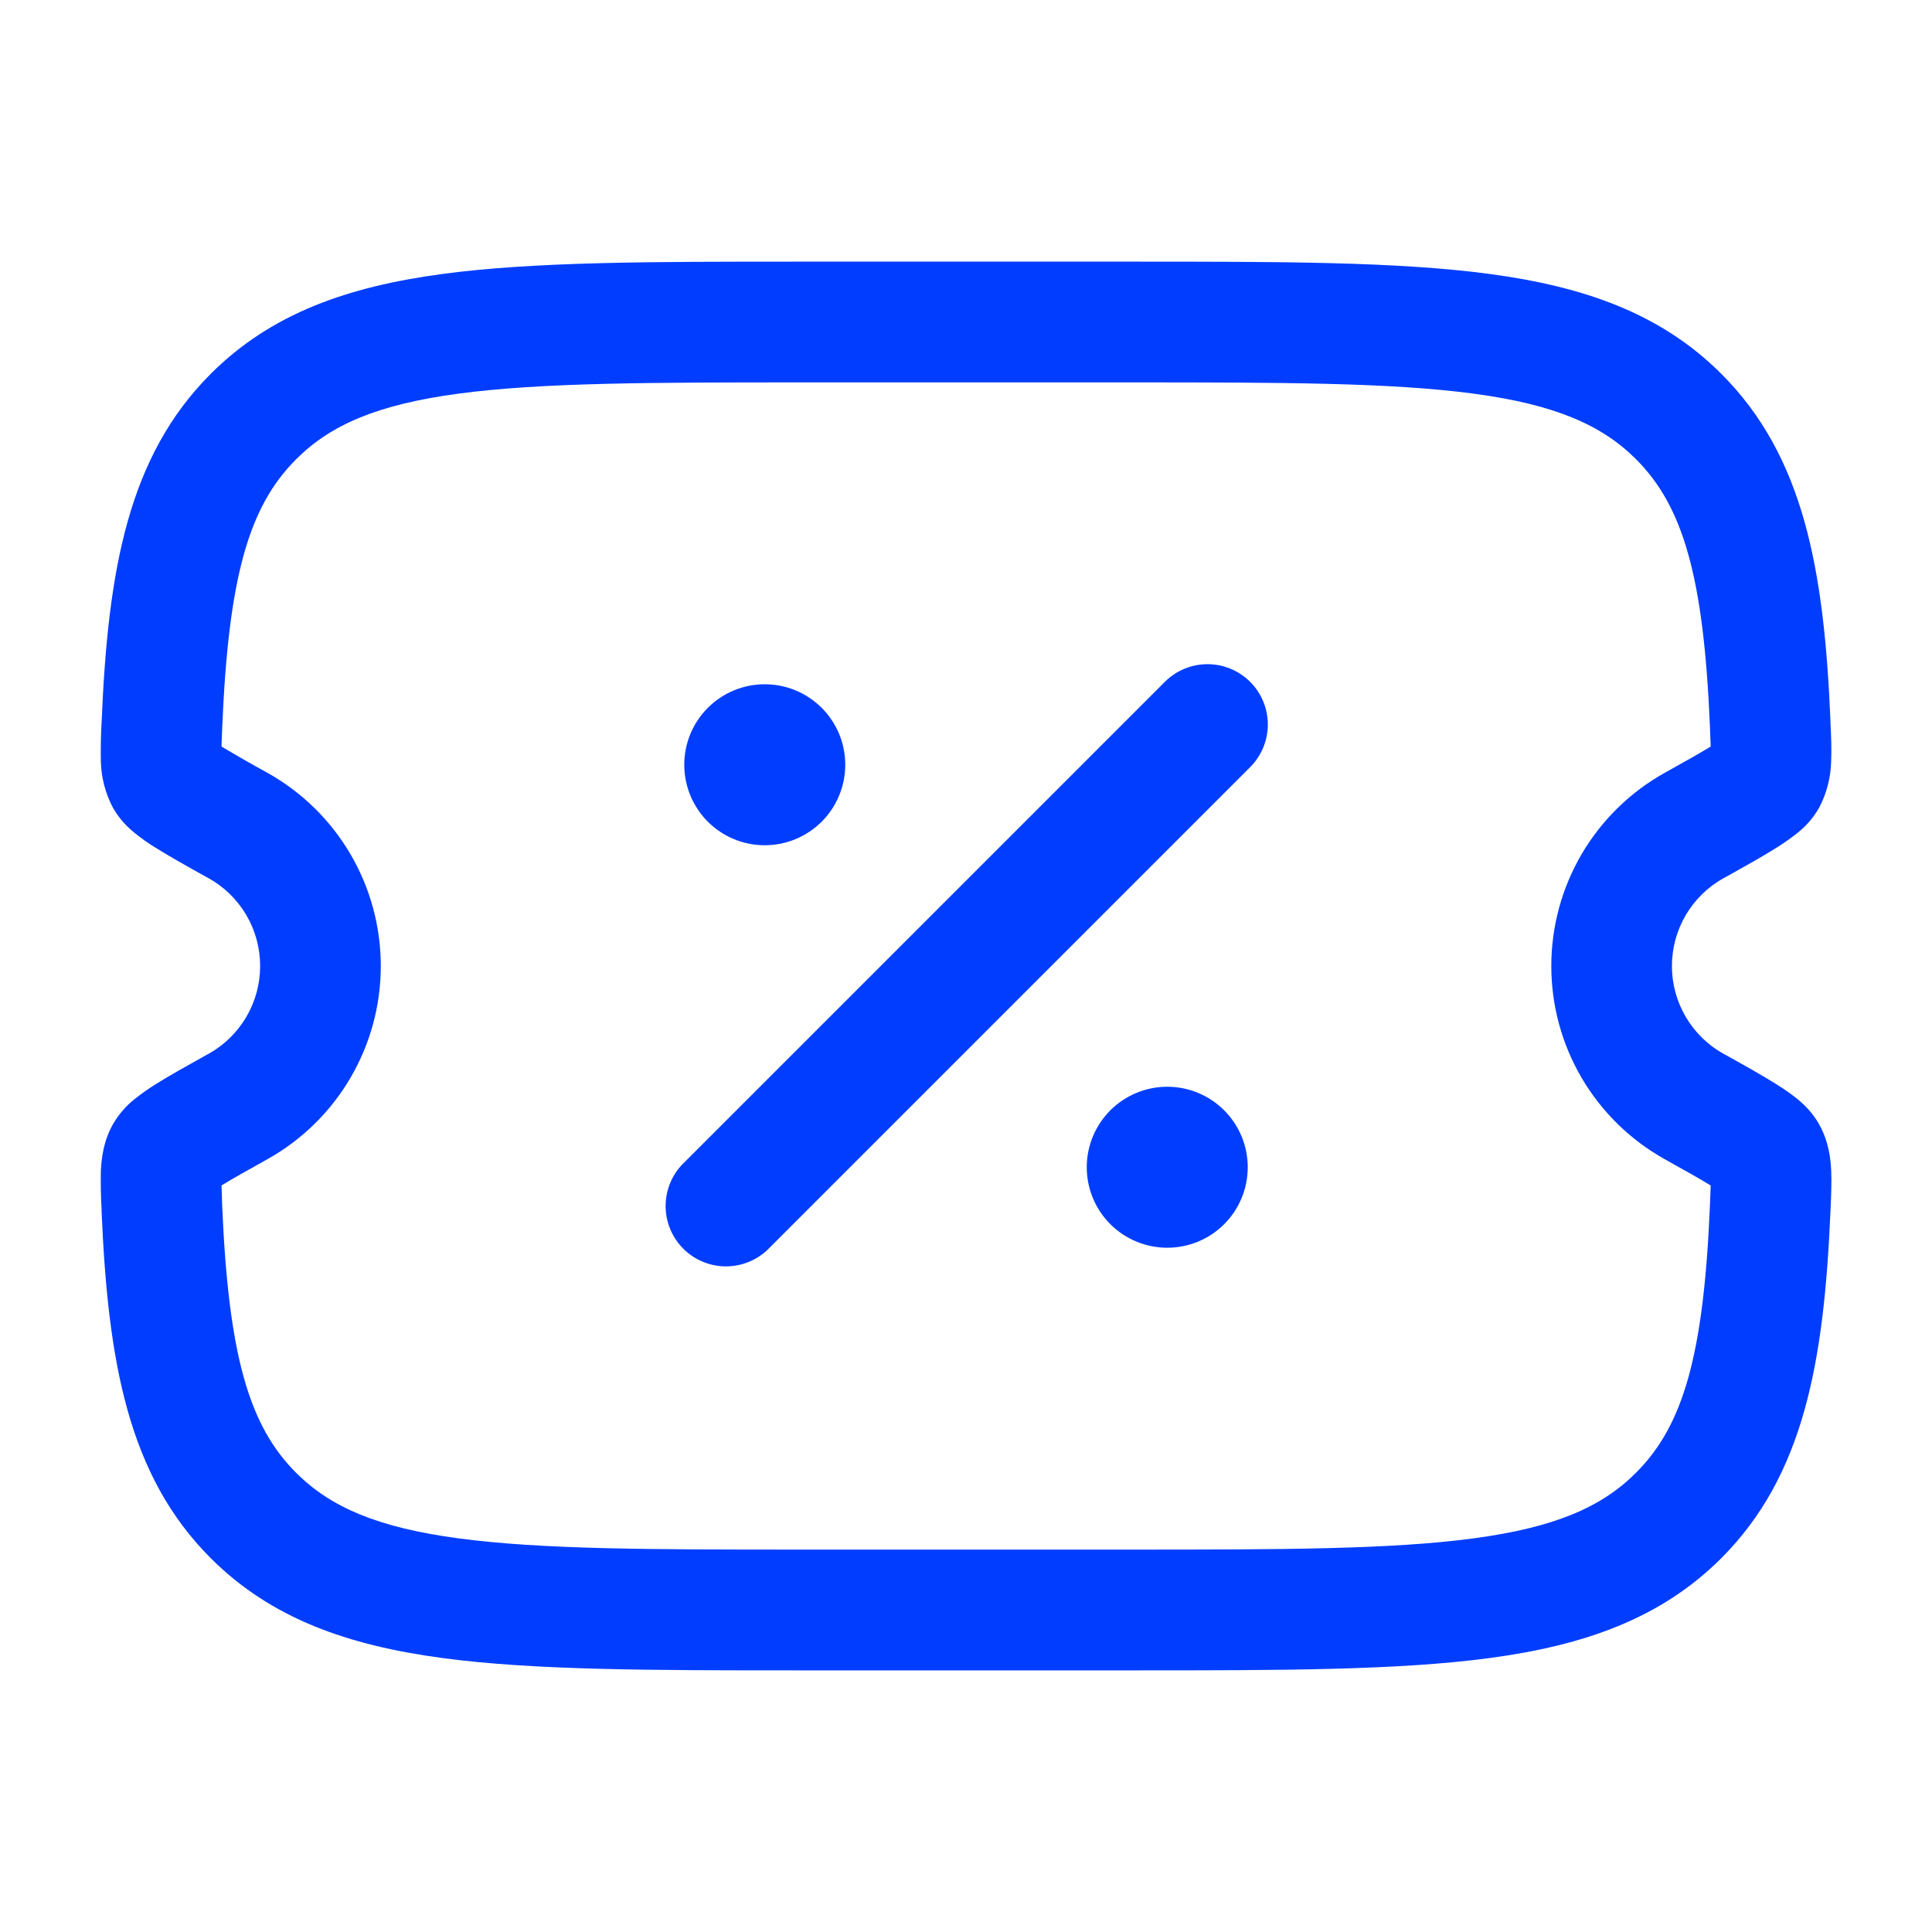 <svg width="40" height="40" viewBox="0 0 40 40" fill="none" xmlns="http://www.w3.org/2000/svg">
<path fill-rule="evenodd" clip-rule="evenodd" d="M16.565 5.417H23.435C26.507 5.417 28.938 5.417 30.842 5.672C32.798 5.935 34.383 6.488 35.633 7.735C37.35 9.447 37.767 11.802 37.898 14.93V14.97C37.912 15.243 37.923 15.522 37.912 15.757C37.905 16.094 37.82 16.425 37.663 16.723C37.549 16.923 37.397 17.1 37.217 17.243C37.081 17.351 36.94 17.451 36.793 17.543C36.522 17.715 36.152 17.922 35.72 18.163L35.687 18.18C35.362 18.36 35.092 18.624 34.903 18.944C34.715 19.264 34.615 19.629 34.615 20C34.615 20.371 34.715 20.736 34.903 21.056C35.092 21.376 35.362 21.64 35.687 21.82L35.72 21.837C36.153 22.078 36.52 22.285 36.793 22.457C36.935 22.547 37.083 22.647 37.217 22.757C37.34 22.858 37.525 23.03 37.663 23.277C37.863 23.633 37.902 23.993 37.913 24.243C37.923 24.477 37.912 24.757 37.9 25.03L37.898 25.07C37.765 28.197 37.348 30.553 35.633 32.265C34.383 33.512 32.8 34.065 30.842 34.328C28.938 34.583 26.507 34.583 23.435 34.583H16.567C13.495 34.583 11.063 34.583 9.16 34.328C7.202 34.065 5.618 33.512 4.368 32.265C2.652 30.553 2.235 28.198 2.103 25.07V25.03C2.088 24.768 2.083 24.506 2.088 24.243C2.1 23.993 2.138 23.633 2.338 23.277C2.453 23.077 2.605 22.9 2.785 22.757C2.921 22.649 3.062 22.549 3.208 22.457C3.48 22.285 3.85 22.078 4.282 21.837L4.315 21.82C4.64 21.64 4.91 21.376 5.099 21.056C5.287 20.736 5.386 20.371 5.386 20C5.386 19.629 5.287 19.264 5.099 18.944C4.91 18.624 4.64 18.36 4.315 18.18L4.282 18.163C3.848 17.922 3.482 17.715 3.208 17.543C3.061 17.453 2.92 17.352 2.785 17.243C2.605 17.1 2.453 16.923 2.338 16.723C2.181 16.425 2.095 16.094 2.088 15.757C2.083 15.481 2.088 15.205 2.105 14.93C2.235 11.803 2.652 9.447 4.368 7.735C5.618 6.488 7.202 5.935 9.16 5.672C11.062 5.417 13.492 5.417 16.565 5.417ZM35.417 24.543V24.577L35.402 24.965C35.272 28.058 34.85 29.518 33.868 30.495C33.162 31.202 32.192 31.625 30.51 31.85C28.793 32.08 26.528 32.083 23.343 32.083H16.66C13.475 32.083 11.21 32.08 9.493 31.85C7.81 31.625 6.842 31.202 6.133 30.495C5.153 29.518 4.732 28.058 4.6 24.965L4.587 24.543C4.793 24.415 5.092 24.248 5.533 24.002C6.246 23.604 6.84 23.024 7.253 22.32C7.666 21.617 7.884 20.816 7.884 20C7.884 19.184 7.666 18.383 7.253 17.68C6.84 16.976 6.246 16.396 5.533 15.998C5.214 15.824 4.899 15.643 4.587 15.457V15.423L4.602 15.035C4.732 11.942 5.153 10.482 6.135 9.505C6.842 8.798 7.81 8.375 9.493 8.15C11.21 7.92 13.475 7.917 16.66 7.917H23.343C26.528 7.917 28.793 7.92 30.51 8.15C32.193 8.375 33.162 8.798 33.87 9.505C34.848 10.482 35.272 11.942 35.402 15.035L35.417 15.423V15.457C35.21 15.585 34.912 15.752 34.47 15.998C33.757 16.395 33.163 16.976 32.749 17.679C32.336 18.383 32.118 19.184 32.118 20C32.118 20.816 32.336 21.617 32.749 22.321C33.163 23.024 33.757 23.605 34.47 24.002C34.91 24.248 35.21 24.415 35.417 24.543ZM25.883 14.117C26.117 14.351 26.249 14.669 26.249 15C26.249 15.331 26.117 15.649 25.883 15.883L15.883 25.883C15.646 26.104 15.333 26.224 15.009 26.219C14.685 26.213 14.376 26.082 14.147 25.853C13.918 25.624 13.787 25.315 13.781 24.991C13.776 24.667 13.896 24.354 14.117 24.117L24.117 14.117C24.351 13.883 24.669 13.751 25 13.751C25.331 13.751 25.649 13.883 25.883 14.117Z" fill="#003DFF"/>
<path d="M25.833 24.167C25.833 24.609 25.658 25.033 25.345 25.345C25.033 25.658 24.609 25.833 24.167 25.833C23.725 25.833 23.301 25.658 22.988 25.345C22.676 25.033 22.5 24.609 22.5 24.167C22.5 23.725 22.676 23.301 22.988 22.988C23.301 22.676 23.725 22.5 24.167 22.5C24.609 22.5 25.033 22.676 25.345 22.988C25.658 23.301 25.833 23.725 25.833 24.167ZM17.5 15.833C17.5 16.275 17.325 16.699 17.012 17.012C16.699 17.324 16.275 17.5 15.833 17.5C15.391 17.5 14.967 17.324 14.655 17.012C14.342 16.699 14.167 16.275 14.167 15.833C14.167 15.391 14.342 14.967 14.655 14.655C14.967 14.342 15.391 14.167 15.833 14.167C16.275 14.167 16.699 14.342 17.012 14.655C17.325 14.967 17.5 15.391 17.5 15.833Z" fill="#003DFF"/>
</svg>
